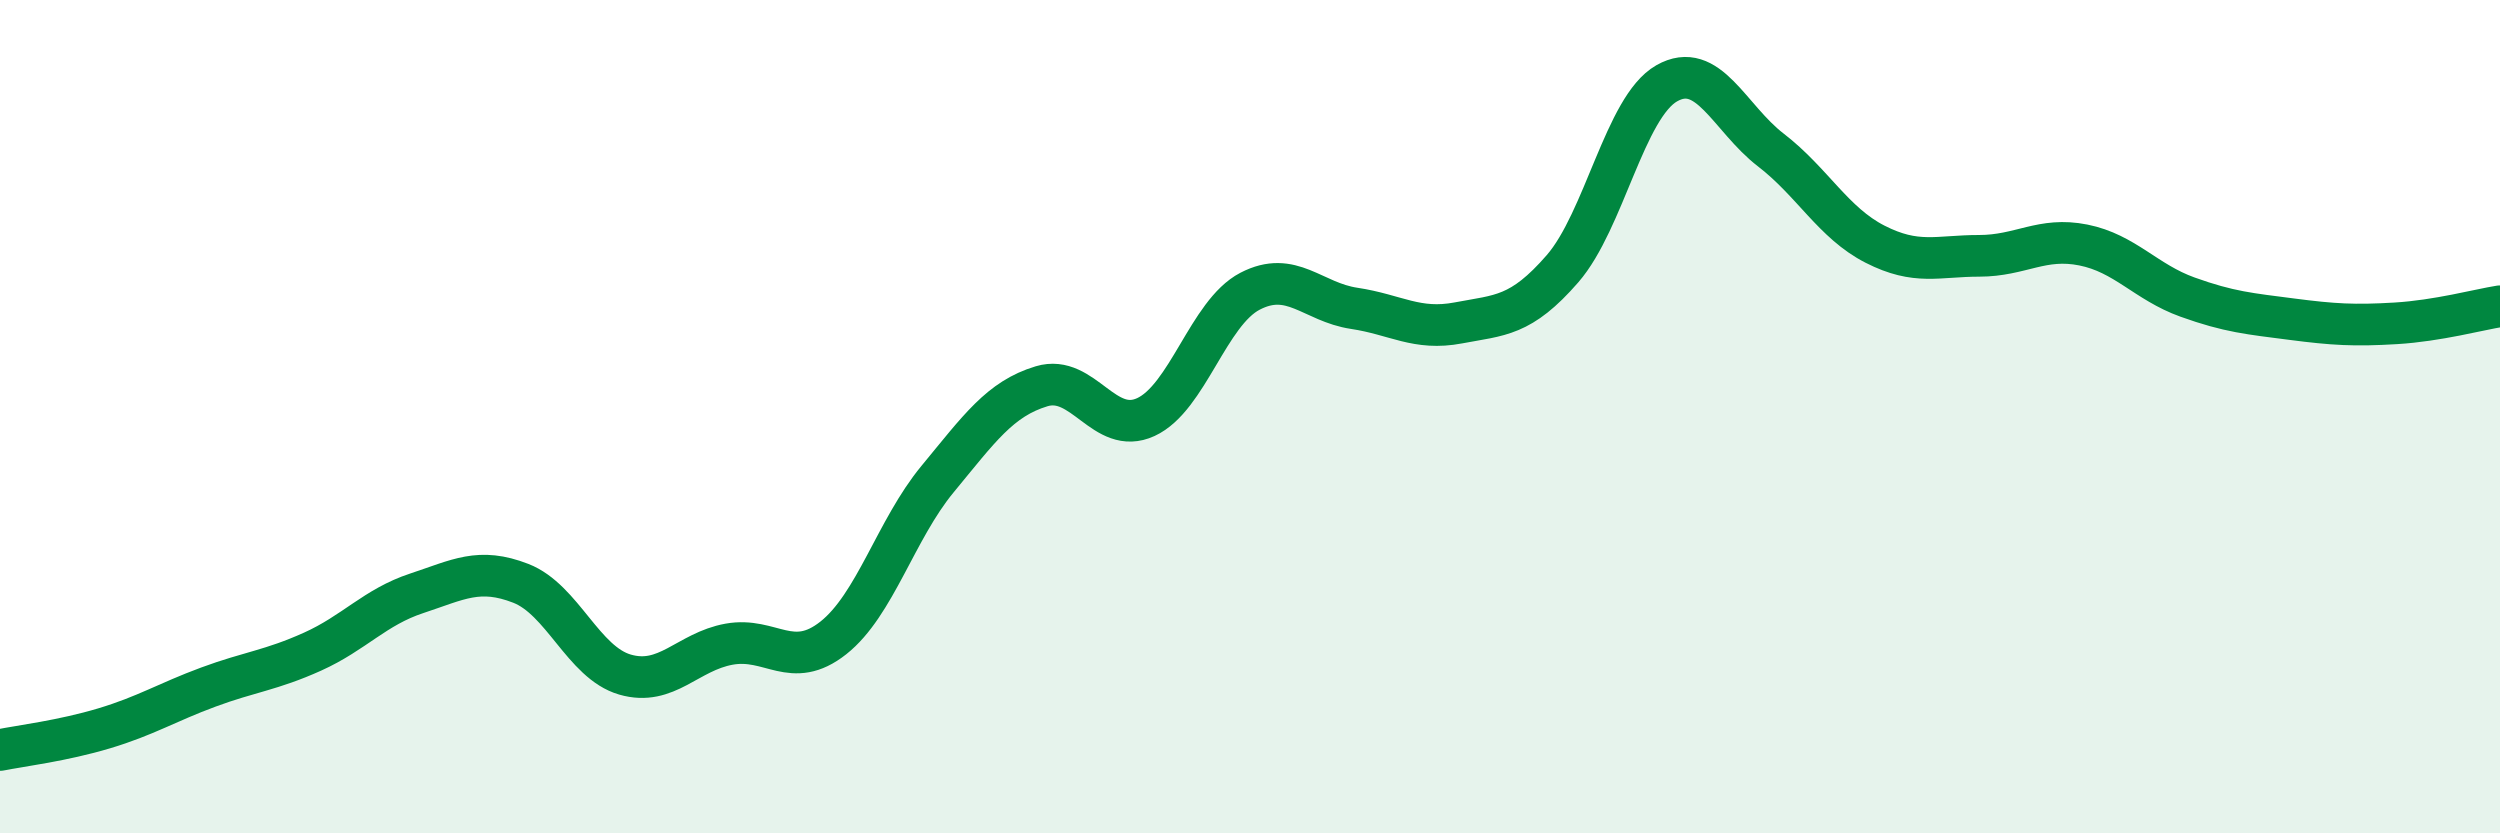 
    <svg width="60" height="20" viewBox="0 0 60 20" xmlns="http://www.w3.org/2000/svg">
      <path
        d="M 0,18 C 0.5,17.9 1.5,17.78 2.5,17.48 C 3.5,17.18 4,16.86 5,16.49 C 6,16.12 6.5,16.09 7.5,15.64 C 8.5,15.19 9,14.57 10,14.24 C 11,13.91 11.5,13.61 12.5,14 C 13.5,14.39 14,15.9 15,16.19 C 16,16.48 16.5,15.64 17.5,15.46 C 18.5,15.28 19,16.1 20,15.31 C 21,14.52 21.5,12.71 22.5,11.5 C 23.5,10.29 24,9.57 25,9.27 C 26,8.97 26.5,10.47 27.5,10.01 C 28.5,9.55 29,7.51 30,6.99 C 31,6.47 31.5,7.25 32.5,7.4 C 33.5,7.55 34,7.94 35,7.75 C 36,7.56 36.5,7.6 37.5,6.45 C 38.5,5.3 39,2.57 40,2 C 41,1.43 41.5,2.83 42.5,3.6 C 43.5,4.37 44,5.35 45,5.86 C 46,6.37 46.5,6.14 47.5,6.14 C 48.5,6.14 49,5.68 50,5.88 C 51,6.08 51.5,6.77 52.5,7.13 C 53.5,7.49 54,7.53 55,7.66 C 56,7.79 56.5,7.82 57.5,7.76 C 58.5,7.7 59.5,7.43 60,7.35L60 20L0 20Z"
        fill="#008740"
        opacity="0.1"
        stroke-linecap="round"
        stroke-linejoin="round"
      />
      <path
        d="M 0,18 C 0.5,17.9 1.5,17.78 2.5,17.48 C 3.5,17.18 4,16.86 5,16.49 C 6,16.12 6.5,16.09 7.5,15.64 C 8.5,15.19 9,14.57 10,14.24 C 11,13.91 11.5,13.61 12.5,14 C 13.5,14.39 14,15.9 15,16.19 C 16,16.48 16.5,15.64 17.5,15.46 C 18.5,15.28 19,16.1 20,15.31 C 21,14.52 21.5,12.71 22.5,11.5 C 23.5,10.29 24,9.57 25,9.27 C 26,8.97 26.5,10.47 27.5,10.01 C 28.5,9.55 29,7.51 30,6.99 C 31,6.47 31.5,7.25 32.5,7.4 C 33.5,7.55 34,7.94 35,7.75 C 36,7.56 36.5,7.6 37.5,6.45 C 38.5,5.3 39,2.57 40,2 C 41,1.43 41.5,2.83 42.5,3.6 C 43.5,4.37 44,5.35 45,5.86 C 46,6.37 46.5,6.14 47.5,6.14 C 48.5,6.14 49,5.68 50,5.88 C 51,6.08 51.5,6.77 52.5,7.13 C 53.5,7.49 54,7.53 55,7.66 C 56,7.79 56.5,7.82 57.5,7.76 C 58.5,7.7 59.5,7.43 60,7.35"
        stroke="#008740"
        stroke-width="1"
        fill="none"
        stroke-linecap="round"
        stroke-linejoin="round"
      />
    </svg>
  